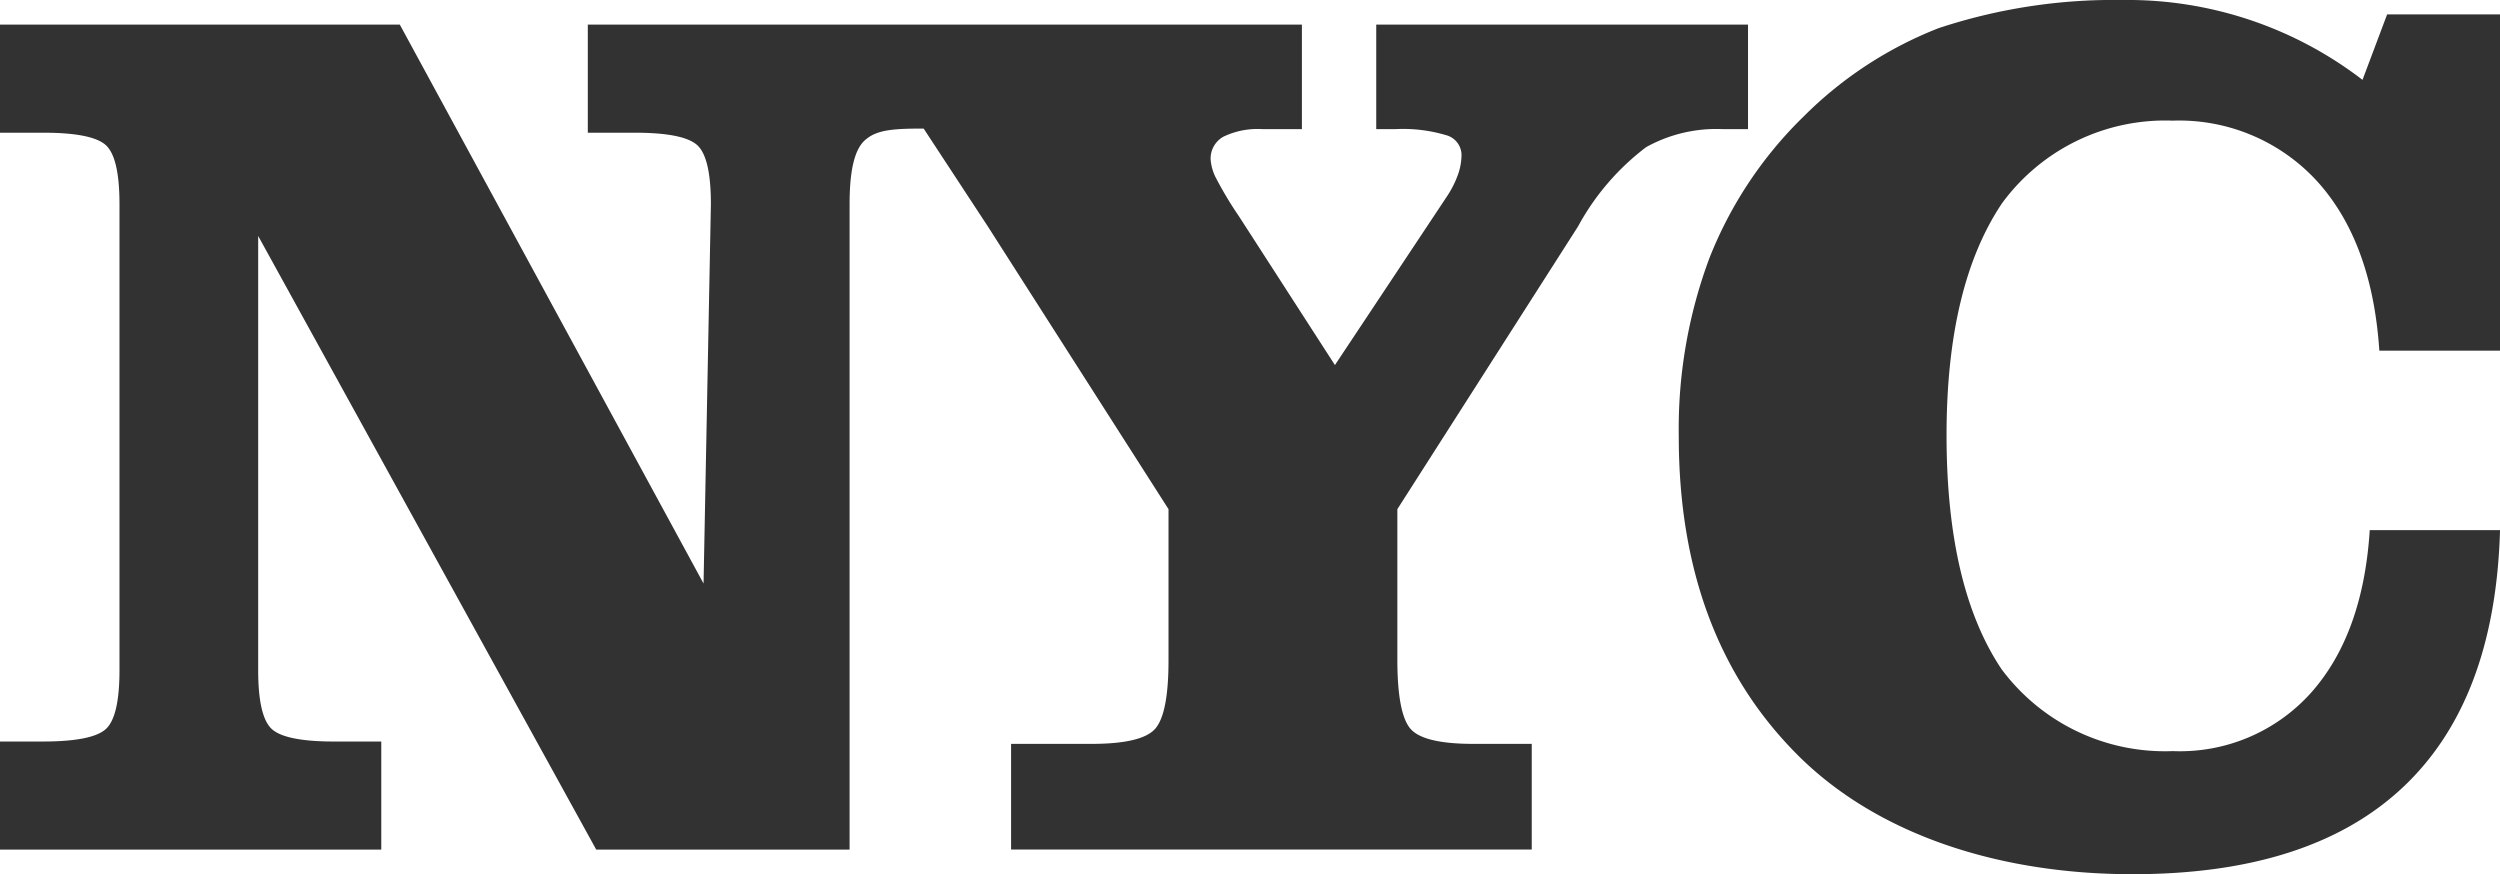 <svg id="Grupo_1454" data-name="Grupo 1454" xmlns="http://www.w3.org/2000/svg" xmlns:xlink="http://www.w3.org/1999/xlink" width="131.06" height="45.83" viewBox="0 0 131.06 45.83">
  <defs>
    <clipPath id="clip-path">
      <rect id="Retângulo_649" data-name="Retângulo 649" width="131.06" height="45.83" fill="#323232"/>
    </clipPath>
  </defs>
  <g id="Grupo_79" data-name="Grupo 79" transform="translate(0 0)" clip-path="url(#clip-path)">
    <path id="Caminho_329" data-name="Caminho 329" d="M91.638,7.085V1.608H72.148V7.085h1.039A7.879,7.879,0,0,1,75.8,7.4a1.086,1.086,0,0,1,.819,1.039,3.173,3.173,0,0,1-.2,1.07,5.315,5.315,0,0,1-.583,1.133l-5.854,8.813-5.036-7.806a19.463,19.463,0,0,1-1.165-1.935,2.54,2.54,0,0,1-.314-1.023,1.306,1.306,0,0,1,.676-1.212,4.141,4.141,0,0,1,2.03-.393h2.078V1.608H30.815V7.274H33.27q2.55,0,3.274.645t.724,3.1l-.385,19.889L20.96,1.608H0V7.274H2.267q2.549,0,3.273.645t.724,3.1V35.444q0,2.456-.724,3.1t-3.273.646H0v5.666H19.988V39.191H17.532q-2.549,0-3.273-.646t-.724-3.1V12.688L31.256,44.856H44.539V11.02c0-1.637.218-2.918.883-3.417.6-.5,1.535-.546,3-.546l3.362,5.127,9.474,14.825v7.932q0,2.771-.692,3.573t-3.368.8H53.005v5.54H80.3v-5.54H77.248q-2.613,0-3.3-.786t-.693-3.589V27.009l9.474-14.825A12.958,12.958,0,0,1,86.3,8.029a7.584,7.584,0,0,1,3.982-.944Z" transform="translate(0 -0.317)" fill="#323232"/>
    <path id="Caminho_330" data-name="Caminho 330" d="M135.428,6.327a9.806,9.806,0,0,1,7.633,3.178q2.88,3.18,3.258,8.877h6.326V.756h-5.918l-1.29,3.431A20.215,20.215,0,0,0,132.847,0a29.226,29.226,0,0,0-9.641,1.479,20.632,20.632,0,0,0-7.067,4.627,21.23,21.23,0,0,0-4.941,7.428,25.61,25.61,0,0,0-1.605,9.349q0,10.481,6.248,16.714c4.165,4.155,10.533,6.232,17.542,6.232q9.316,0,14.163-4.548t5.1-13.488h-6.83q-.347,5.446-3.069,8.515a9.221,9.221,0,0,1-7.256,3.068,10.666,10.666,0,0,1-8.98-4.3q-2.88-4.3-2.88-12.26,0-7.838,2.912-12.165a10.6,10.6,0,0,1,8.885-4.328" transform="translate(-21.585 0)" fill="#323232"/>
  </g>
</svg>
